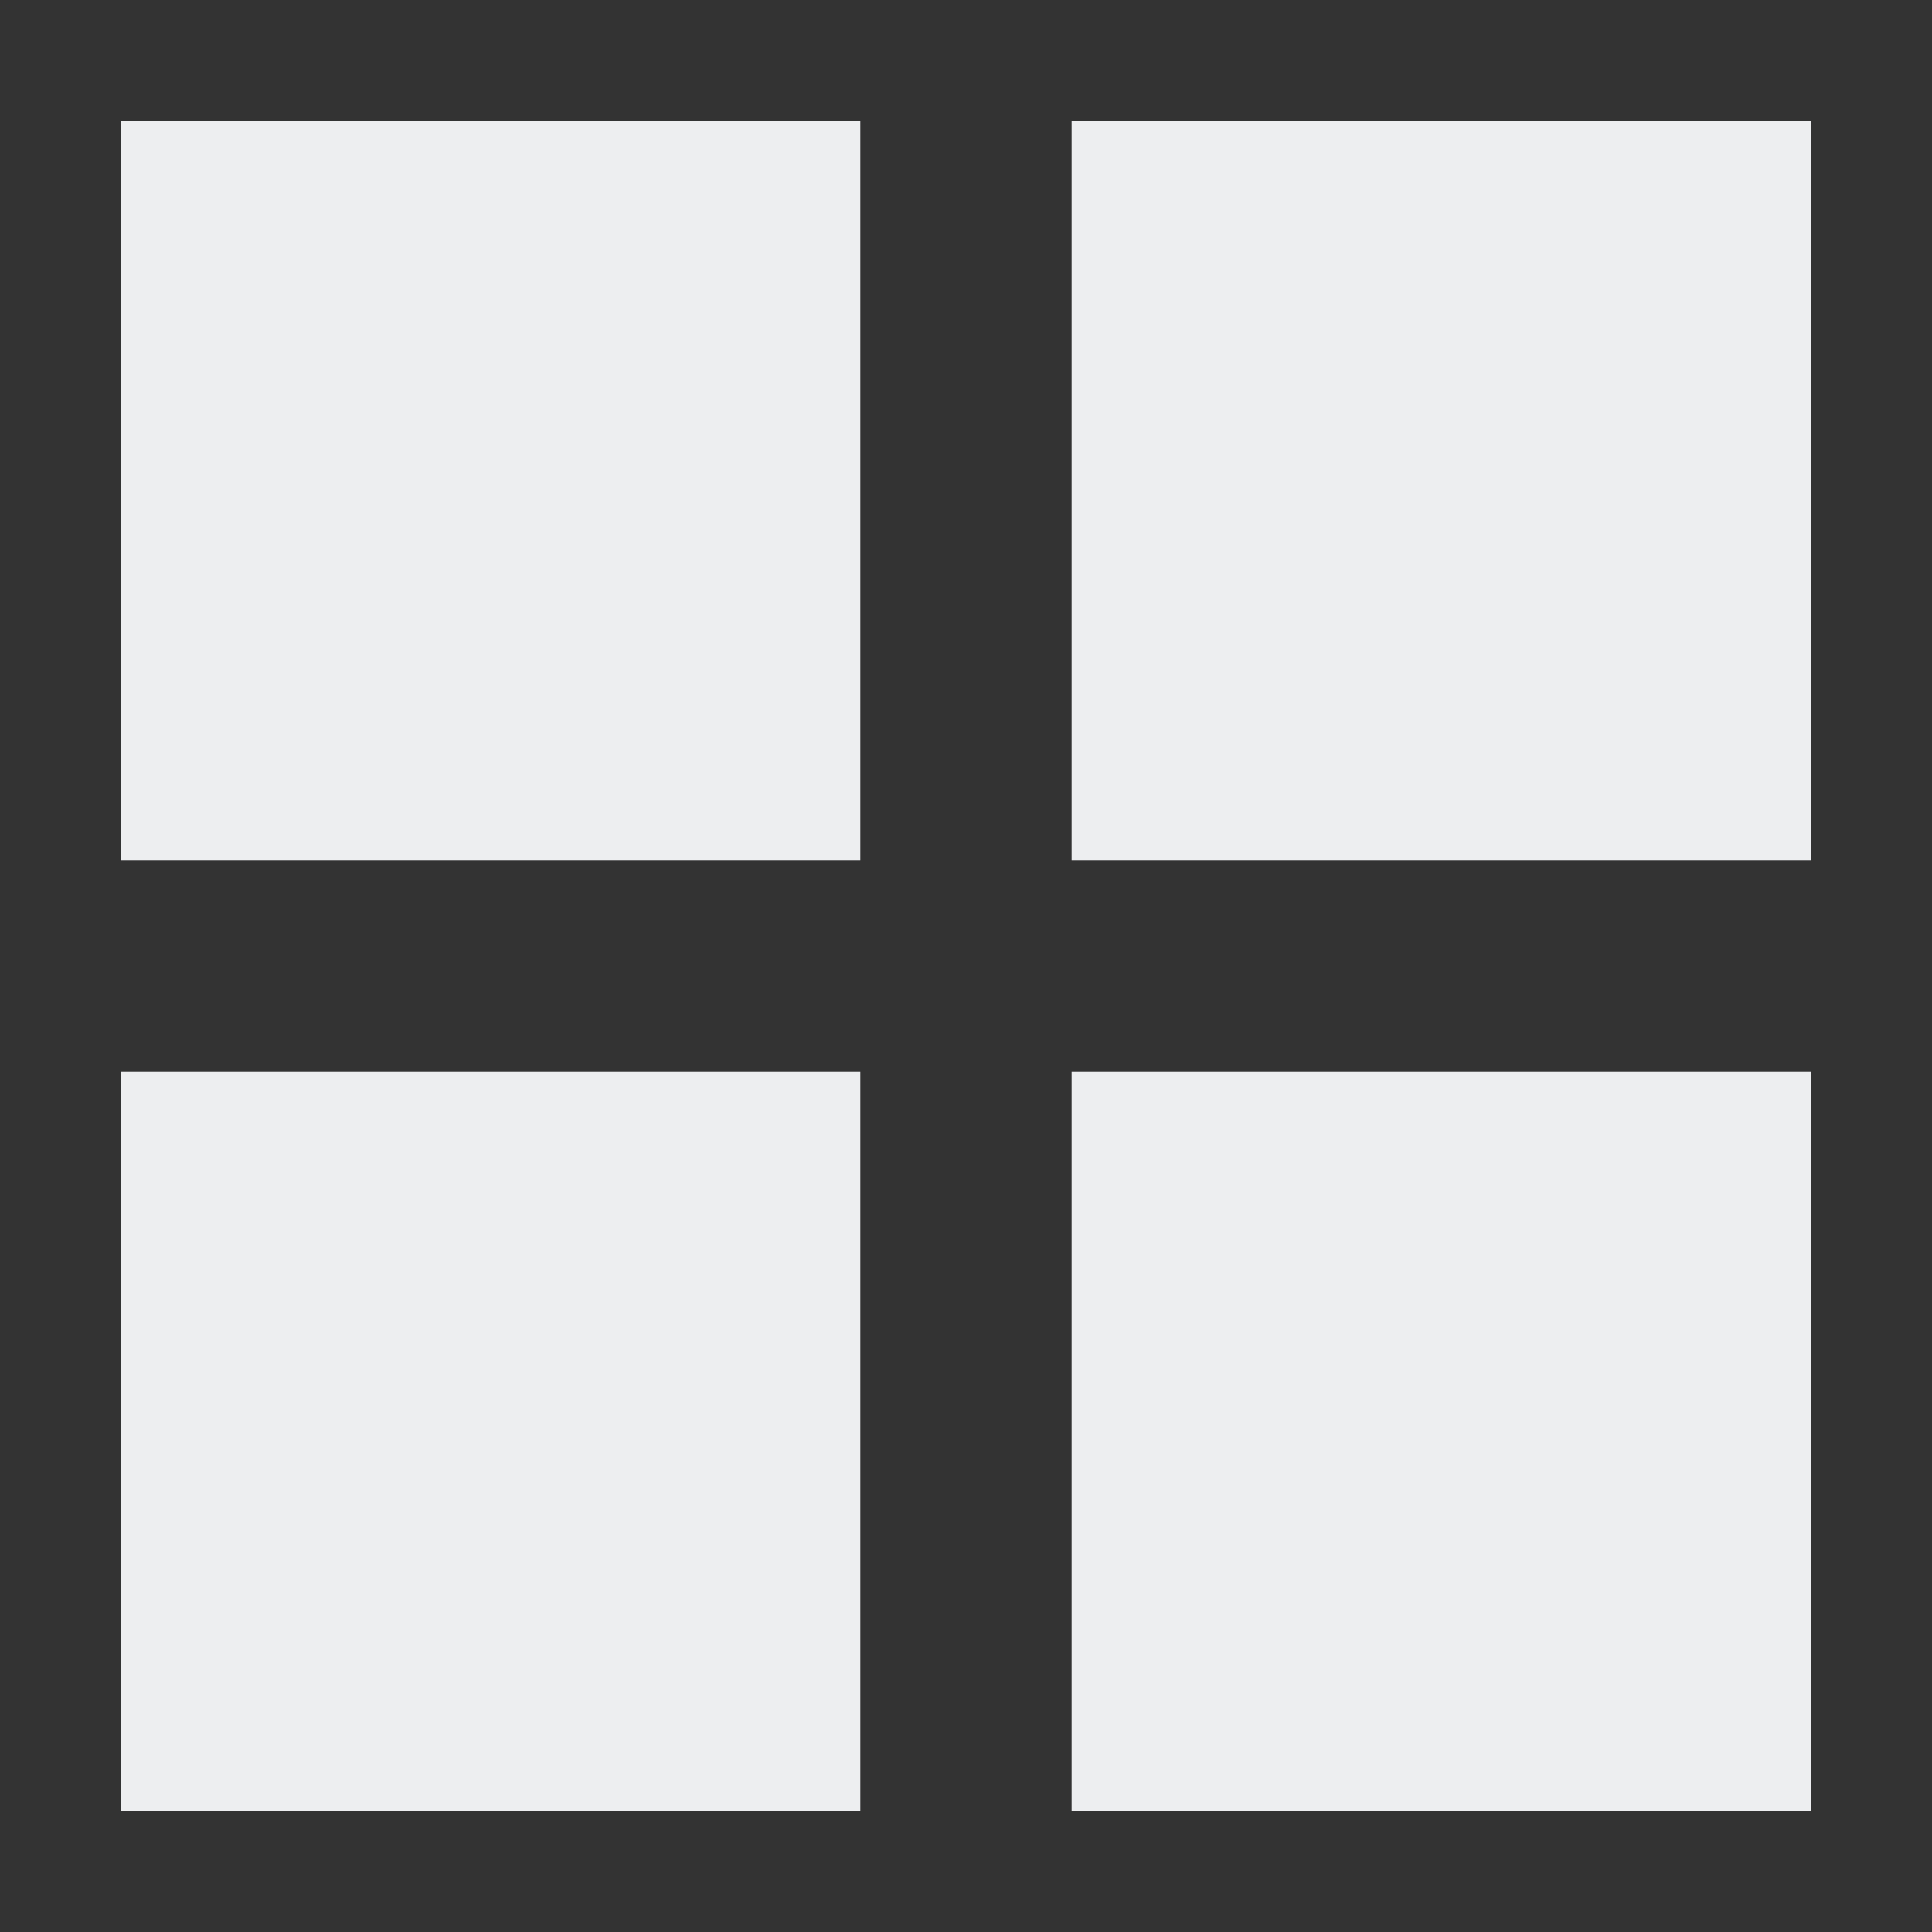<svg width="16" height="16" viewBox="0 0 16 16" fill="none" xmlns="http://www.w3.org/2000/svg">
<rect x="0" y="0" width="16" height="16" fill="#333333" stroke="none"/>
<path d="M1 1H7.125V7.125H1V1Z" fill="#EDEEF0"/>
<path d="M8.875 1H15V7.125H8.875V1Z" fill="#EDEEF0"/>
<path d="M1 8.875H7.125V15H1V8.875Z" fill="#EDEEF0"/>
<path d="M8.875 8.875H15V15H8.875V8.875Z" fill="#EDEEF0"/>
</svg>

